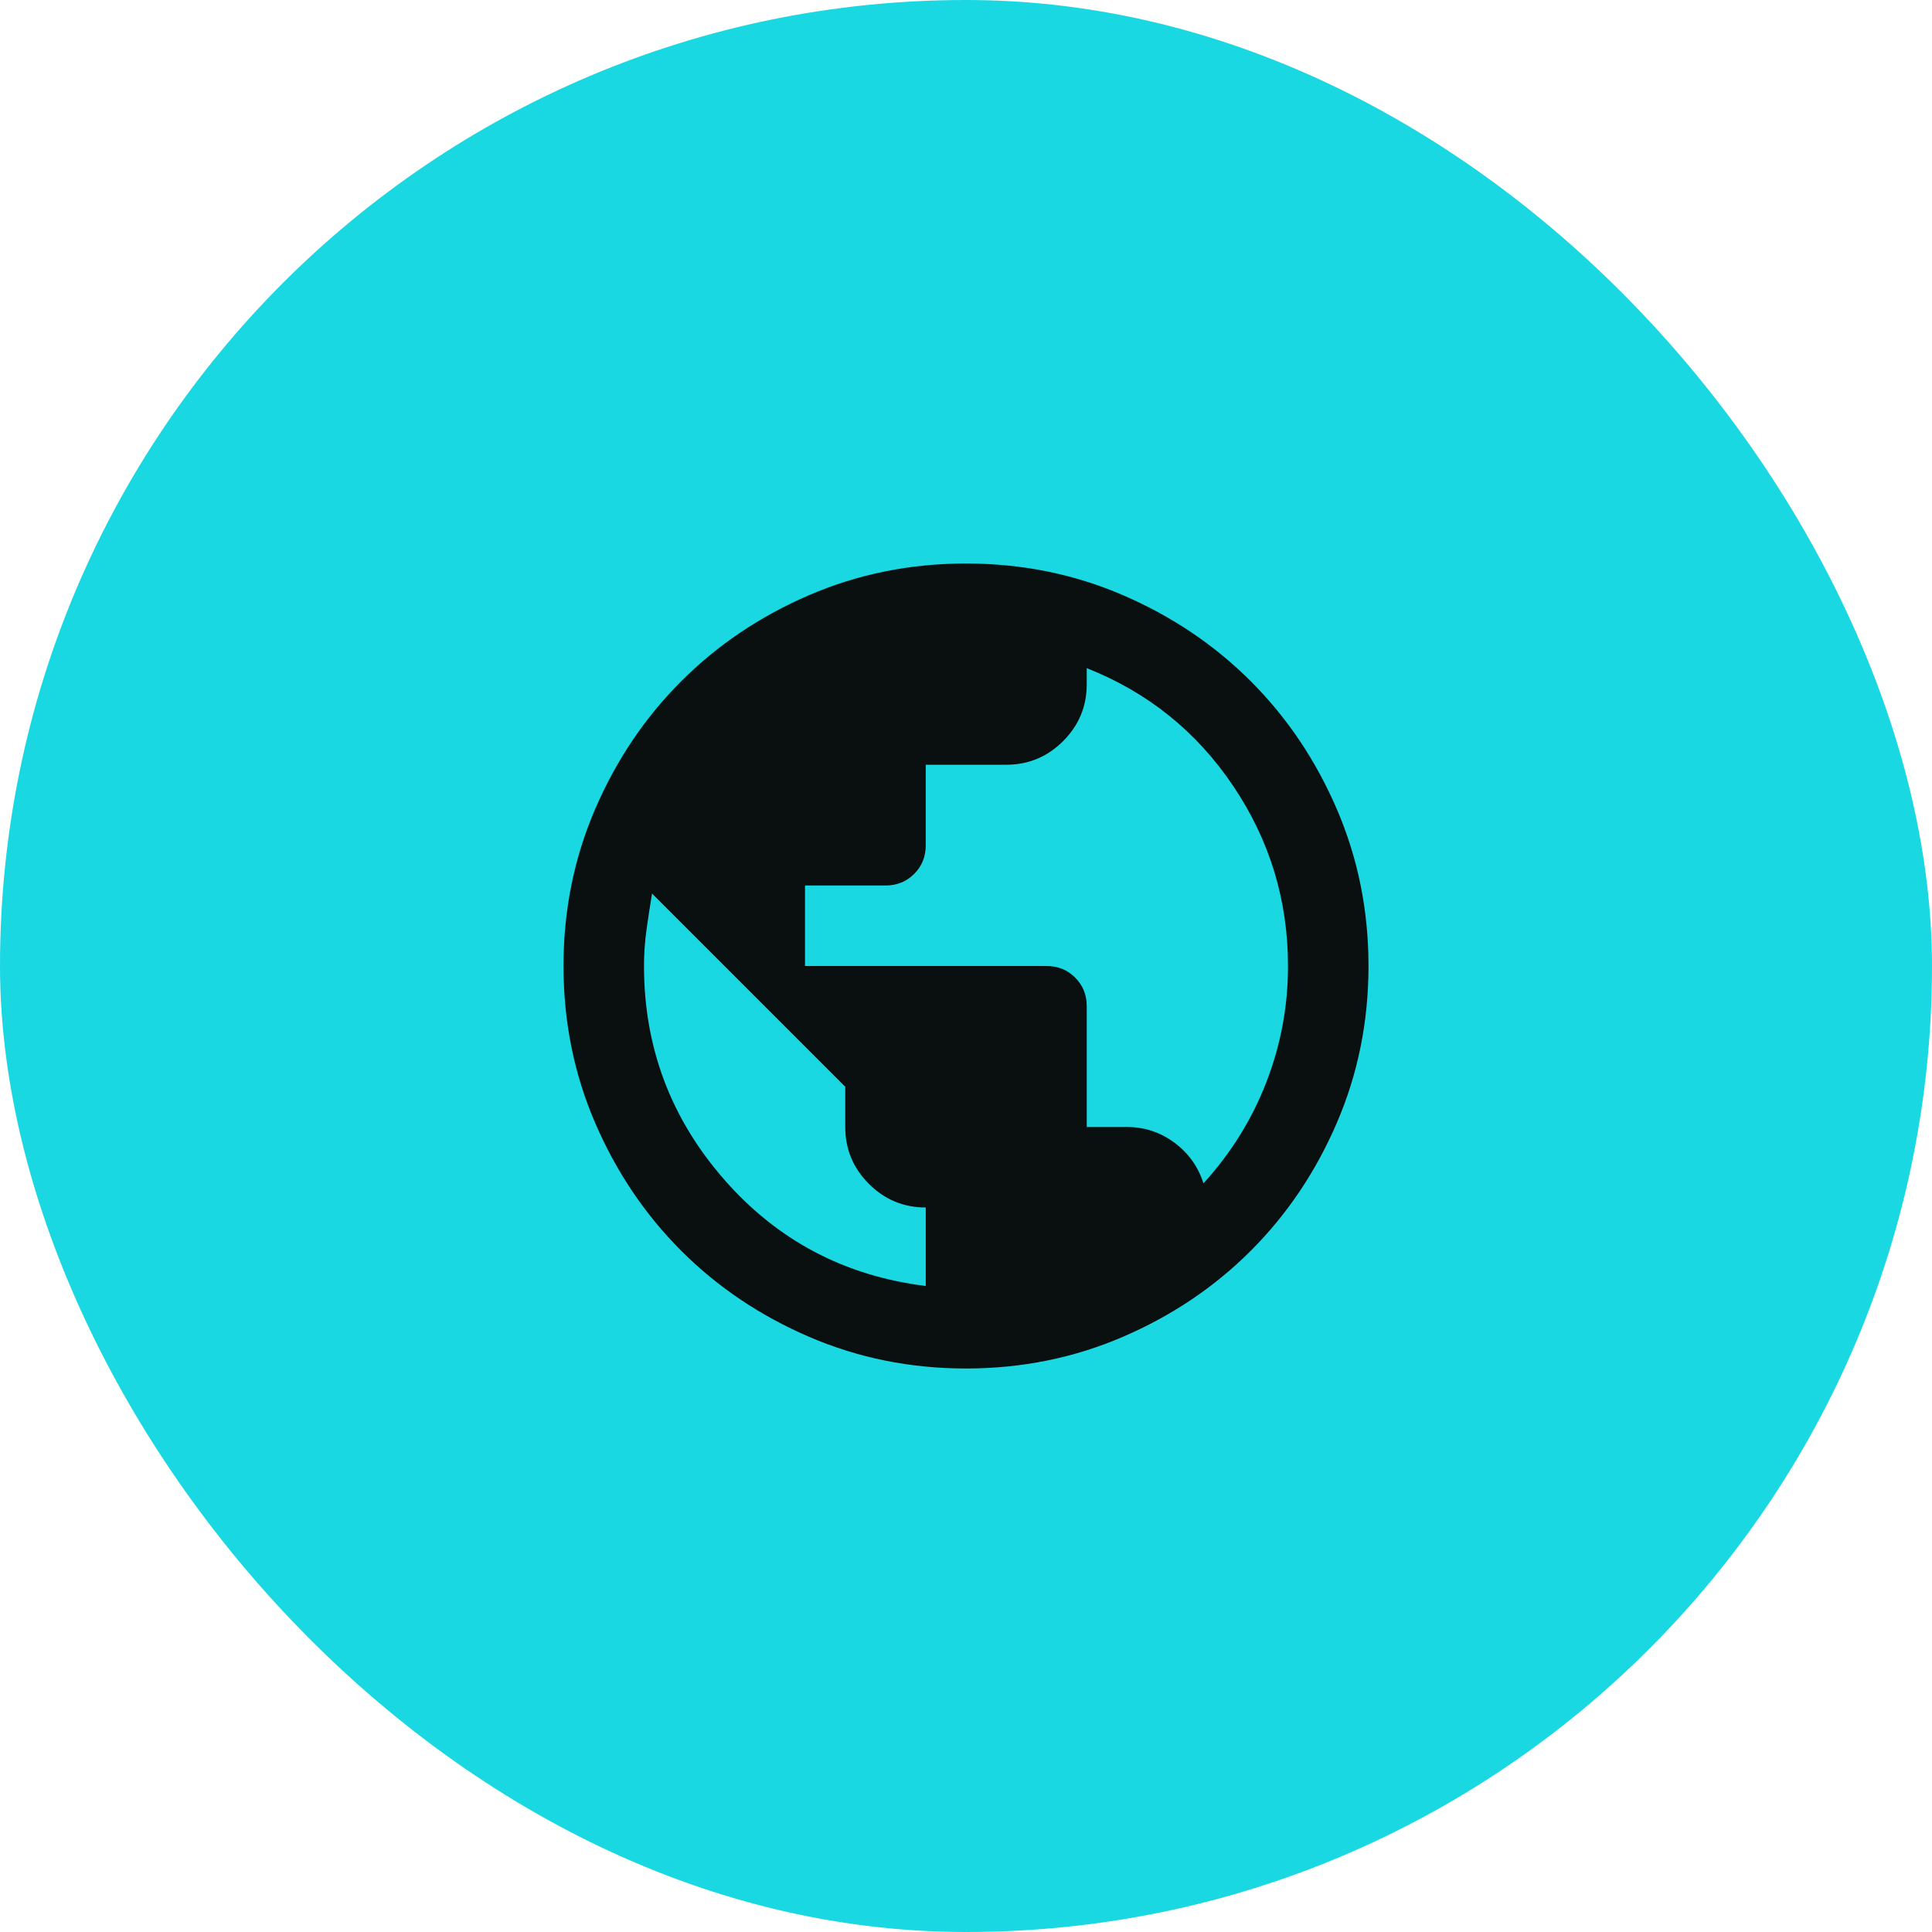 <svg width="48" height="48" viewBox="0 0 48 48" fill="none" xmlns="http://www.w3.org/2000/svg">
<rect width="48" height="48" rx="24" fill="#1AD8E2"/>
<mask id="mask0_10383_9583" style="mask-type:alpha" maskUnits="userSpaceOnUse" x="12" y="12" width="24" height="24">
<rect x="12" y="12" width="24" height="24" fill="#D9D9D9"/>
</mask>
<g mask="url(#mask0_10383_9583)">
<path d="M24 34C22.617 34 21.317 33.737 20.1 33.212C18.883 32.688 17.825 31.975 16.925 31.075C16.025 30.175 15.312 29.117 14.787 27.9C14.262 26.683 14 25.383 14 24C14 22.617 14.262 21.317 14.787 20.1C15.312 18.883 16.025 17.825 16.925 16.925C17.825 16.025 18.883 15.312 20.1 14.787C21.317 14.262 22.617 14 24 14C25.383 14 26.683 14.262 27.9 14.787C29.117 15.312 30.175 16.025 31.075 16.925C31.975 17.825 32.688 18.883 33.212 20.1C33.737 21.317 34 22.617 34 24C34 25.383 33.737 26.683 33.212 27.9C32.688 29.117 31.975 30.175 31.075 31.075C30.175 31.975 29.117 32.688 27.9 33.212C26.683 33.737 25.383 34 24 34ZM23 31.95V30C22.45 30 21.979 29.804 21.587 29.413C21.196 29.021 21 28.55 21 28V27L16.2 22.2C16.15 22.5 16.104 22.8 16.062 23.1C16.021 23.4 16 23.7 16 24C16 26.017 16.663 27.783 17.988 29.3C19.312 30.817 20.983 31.7 23 31.95ZM29.9 29.4C30.583 28.65 31.104 27.812 31.462 26.887C31.821 25.962 32 25 32 24C32 22.367 31.546 20.875 30.637 19.525C29.729 18.175 28.517 17.2 27 16.6V17C27 17.55 26.804 18.021 26.413 18.413C26.021 18.804 25.55 19 25 19H23V21C23 21.283 22.904 21.521 22.712 21.712C22.521 21.904 22.283 22 22 22H20V24H26C26.283 24 26.521 24.096 26.712 24.288C26.904 24.479 27 24.717 27 25V28H28C28.433 28 28.825 28.129 29.175 28.387C29.525 28.646 29.767 28.983 29.9 29.4Z" fill="#09100F"/>
</g>
</svg>
